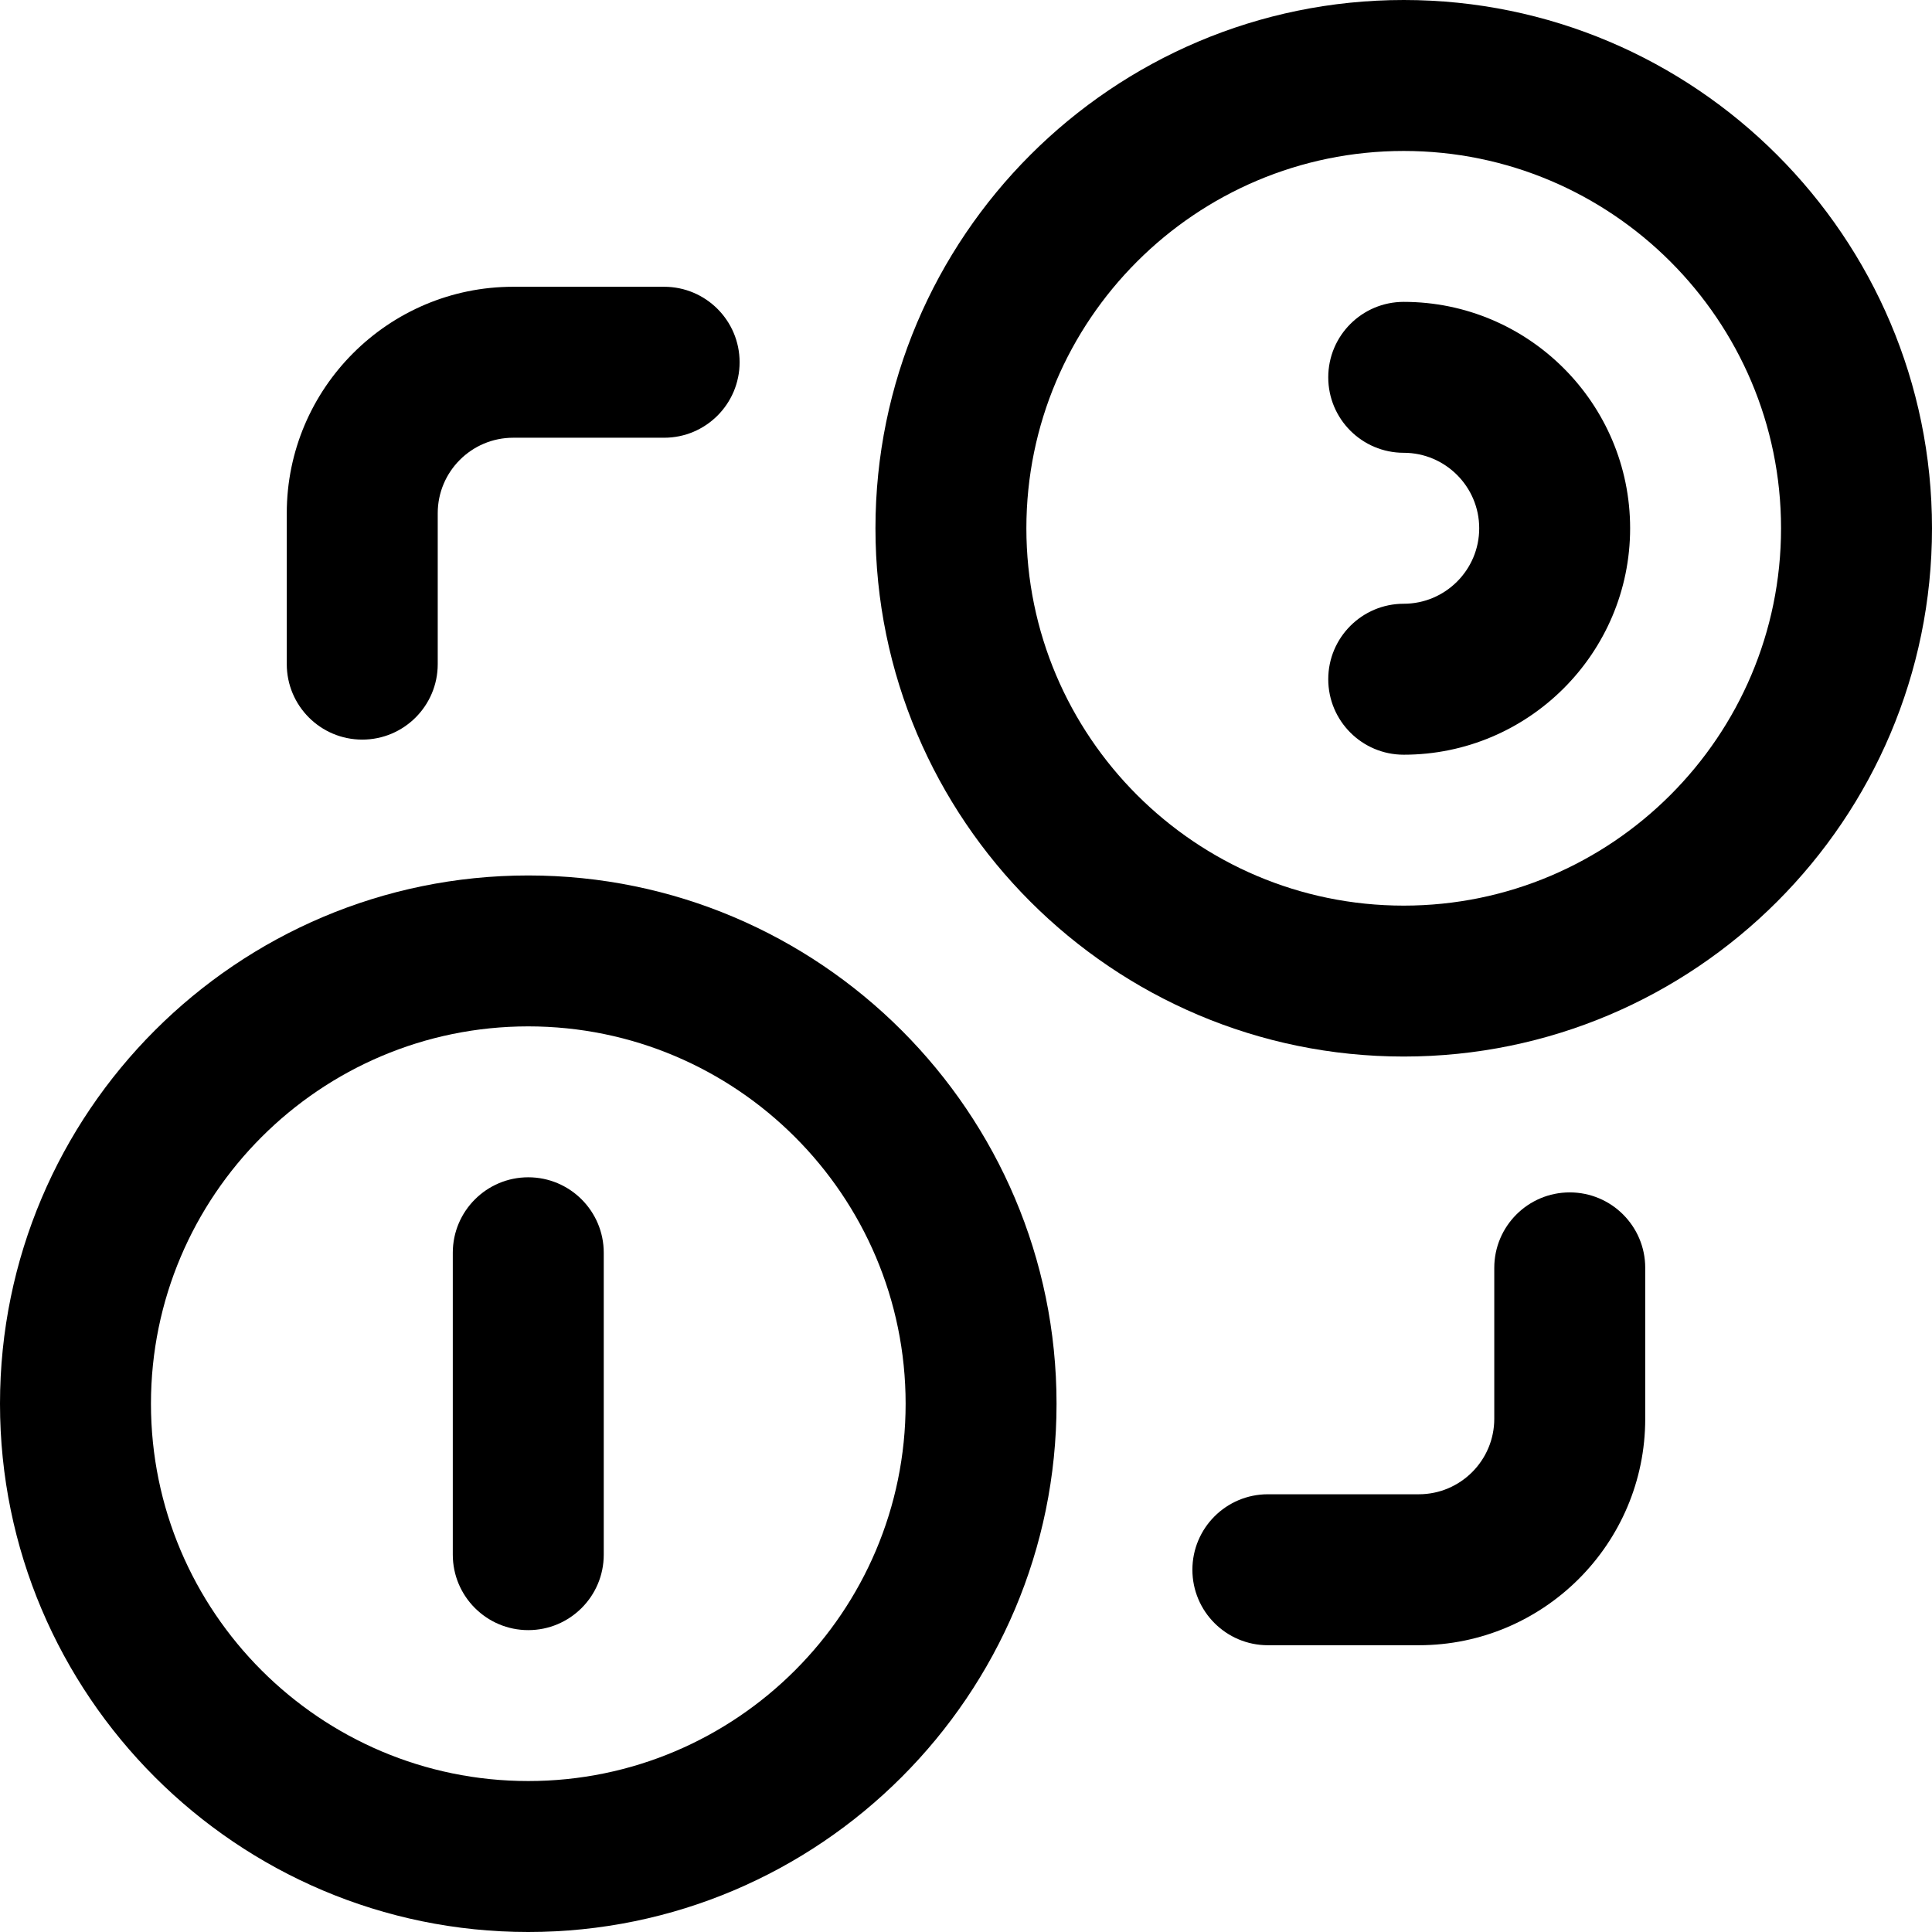 <svg width="44" height="44" viewBox="0 0 44 44" fill="none" xmlns="http://www.w3.org/2000/svg">
<path d="M31.969 10.312C31.02 10.312 30.25 9.543 30.25 8.594C30.25 7.644 31.02 6.875 31.969 6.875C34.812 6.875 37.125 9.188 37.125 12.031C37.125 14.874 34.812 17.188 31.969 17.188C31.02 17.188 30.25 16.418 30.25 15.469C30.25 14.52 31.02 13.75 31.969 13.75C32.916 13.75 33.688 12.979 33.688 12.031C33.688 11.084 32.916 10.312 31.969 10.312Z" fill="black"/>
<path d="M12.031 26.812C12.98 26.812 13.75 27.582 13.75 28.531V35.406C13.75 36.355 12.98 37.125 12.031 37.125C11.082 37.125 10.312 36.355 10.312 35.406V28.531C10.312 27.582 11.082 26.812 12.031 26.812Z" fill="black"/>
<path d="M31.969 24.062C25.335 24.062 19.938 18.665 19.938 12.031C19.938 5.397 25.335 0 31.969 0C38.603 0 44 5.397 44 12.031C44 18.665 38.603 24.062 31.969 24.062ZM31.969 3.438C27.23 3.438 23.375 7.293 23.375 12.031C23.375 16.77 27.23 20.625 31.969 20.625C36.707 20.625 40.562 16.77 40.562 12.031C40.562 7.293 36.707 3.438 31.969 3.438Z" fill="black"/>
<path d="M12.031 19.938C18.665 19.938 24.062 25.335 24.062 31.969C24.062 38.603 18.665 44 12.031 44C5.397 44 0 38.603 0 31.969C0 25.335 5.397 19.938 12.031 19.938ZM12.031 40.562C16.77 40.562 20.625 36.707 20.625 31.969C20.625 27.23 16.77 23.375 12.031 23.375C7.293 23.375 3.438 27.23 3.438 31.969C3.438 36.707 7.293 40.562 12.031 40.562Z" fill="black"/>
<path d="M8.25 16.844C7.301 16.844 6.531 16.074 6.531 15.125V11.688C6.531 8.844 8.844 6.531 11.688 6.531H15.125C16.074 6.531 16.844 7.301 16.844 8.25C16.844 9.199 16.074 9.969 15.125 9.969H11.688C10.74 9.969 9.969 10.74 9.969 11.688V15.125C9.969 16.074 9.199 16.844 8.25 16.844Z" fill="black"/>
<path d="M35.75 27.156C36.699 27.156 37.469 27.926 37.469 28.875V32.312C37.469 35.156 35.156 37.469 32.312 37.469H28.875C27.926 37.469 27.156 36.699 27.156 35.75C27.156 34.801 27.926 34.031 28.875 34.031H32.312C33.26 34.031 34.031 33.26 34.031 32.312V28.875C34.031 27.926 34.801 27.156 35.75 27.156Z" fill="black"/>
</svg>
